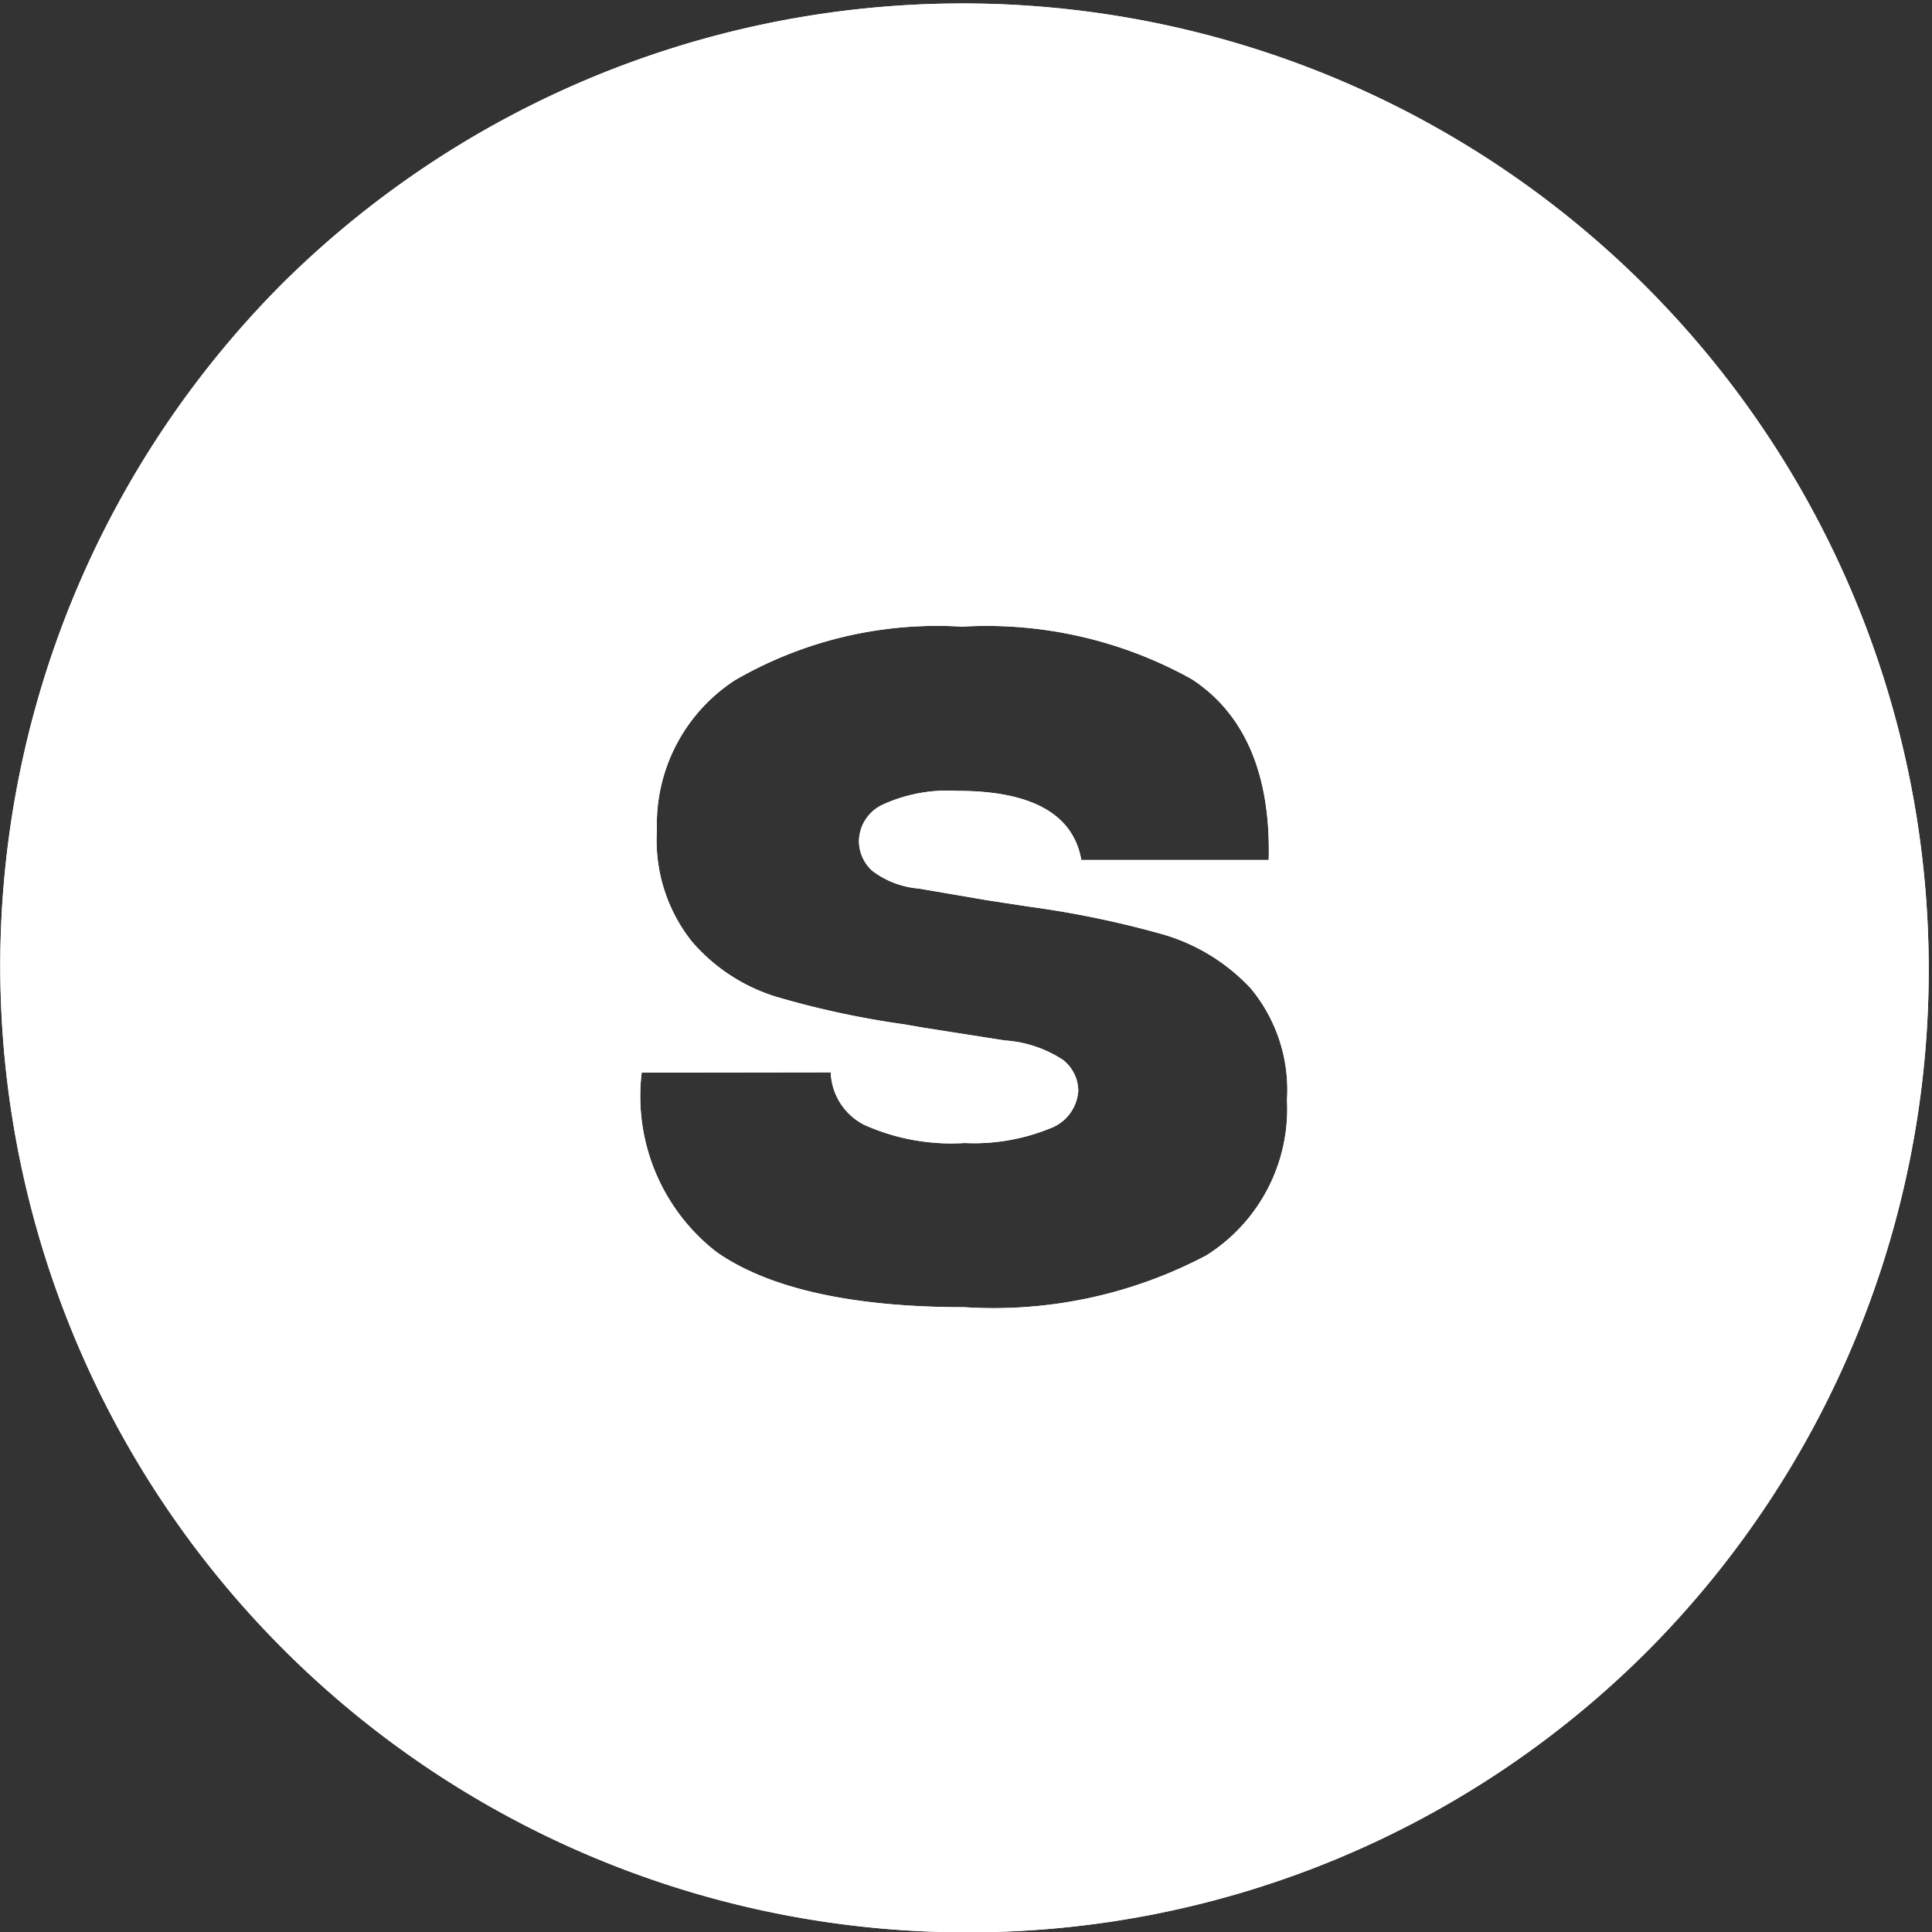 <svg id="Group_140082" data-name="Group 140082" xmlns="http://www.w3.org/2000/svg" width="49.98" height="49.988" viewBox="0 0 49.98 49.988">
  <rect x="0" y="0" width="49.98" height="49.988" fill="#333333" stroke="none"/>
  <g id="Group_112090" data-name="Group 112090">
    <path id="Exclusion_39" data-name="Exclusion 39" d="M25,49.988A25,25,0,0,1,7.318,7.322,24.993,24.993,0,0,1,42.663,42.667,24.823,24.823,0,0,1,25,49.988ZM16.6,27.748a5.1,5.1,0,0,0,1.933,4.639c1.354.949,3.513,1.43,6.418,1.43a11.779,11.779,0,0,0,6.258-1.341,4.477,4.477,0,0,0,2.085-4.02,4.111,4.111,0,0,0-.935-2.884,5.012,5.012,0,0,0-2.274-1.4,25.15,25.15,0,0,0-3.445-.715l-1.12-.171-1.748-.3a2.288,2.288,0,0,1-1.21-.462,1.037,1.037,0,0,1-.341-.772,1.058,1.058,0,0,1,.629-.943,4.041,4.041,0,0,1,1.923-.349c1.915,0,2.991.6,3.2,1.787h4.848c.058-2.2-.612-3.778-1.991-4.678a10.91,10.91,0,0,0-5.945-1.358A10.426,10.426,0,0,0,19.007,17.6a4.446,4.446,0,0,0-2.013,3.874,4.207,4.207,0,0,0,.91,2.89,4.7,4.7,0,0,0,2.176,1.422,23.149,23.149,0,0,0,3.324.715l.47.082,2.12.333a3.127,3.127,0,0,1,1.5.5,1.025,1.025,0,0,1,.4.811,1.114,1.114,0,0,1-.74.968,5.206,5.206,0,0,1-2.2.374,5.491,5.491,0,0,1-2.6-.472,1.585,1.585,0,0,1-.863-1.356Z" fill="#fff"/>
    <path id="Exclusion_37" data-name="Exclusion 37" d="M25,49.988A25,25,0,0,1,7.318,7.322,24.993,24.993,0,0,1,42.663,42.667,24.823,24.823,0,0,1,25,49.988ZM16.6,27.748a5.1,5.1,0,0,0,1.933,4.639c1.354.949,3.513,1.43,6.418,1.43a11.779,11.779,0,0,0,6.258-1.341,4.477,4.477,0,0,0,2.085-4.02,4.111,4.111,0,0,0-.935-2.884,5.012,5.012,0,0,0-2.274-1.4,25.15,25.15,0,0,0-3.445-.715l-1.12-.171-1.748-.3a2.288,2.288,0,0,1-1.21-.462,1.037,1.037,0,0,1-.341-.772,1.058,1.058,0,0,1,.629-.943,4.041,4.041,0,0,1,1.923-.349c1.915,0,2.991.6,3.2,1.787h4.848c.058-2.2-.612-3.778-1.991-4.678a10.91,10.91,0,0,0-5.945-1.358A10.426,10.426,0,0,0,19.007,17.6a4.446,4.446,0,0,0-2.013,3.874,4.207,4.207,0,0,0,.91,2.89,4.7,4.7,0,0,0,2.176,1.422,23.149,23.149,0,0,0,3.324.715l.47.082,2.12.333a3.127,3.127,0,0,1,1.5.5,1.025,1.025,0,0,1,.4.811,1.114,1.114,0,0,1-.74.968,5.206,5.206,0,0,1-2.2.374,5.491,5.491,0,0,1-2.6-.472,1.585,1.585,0,0,1-.863-1.356Z" fill="#fff"/>
  </g>
</svg>

